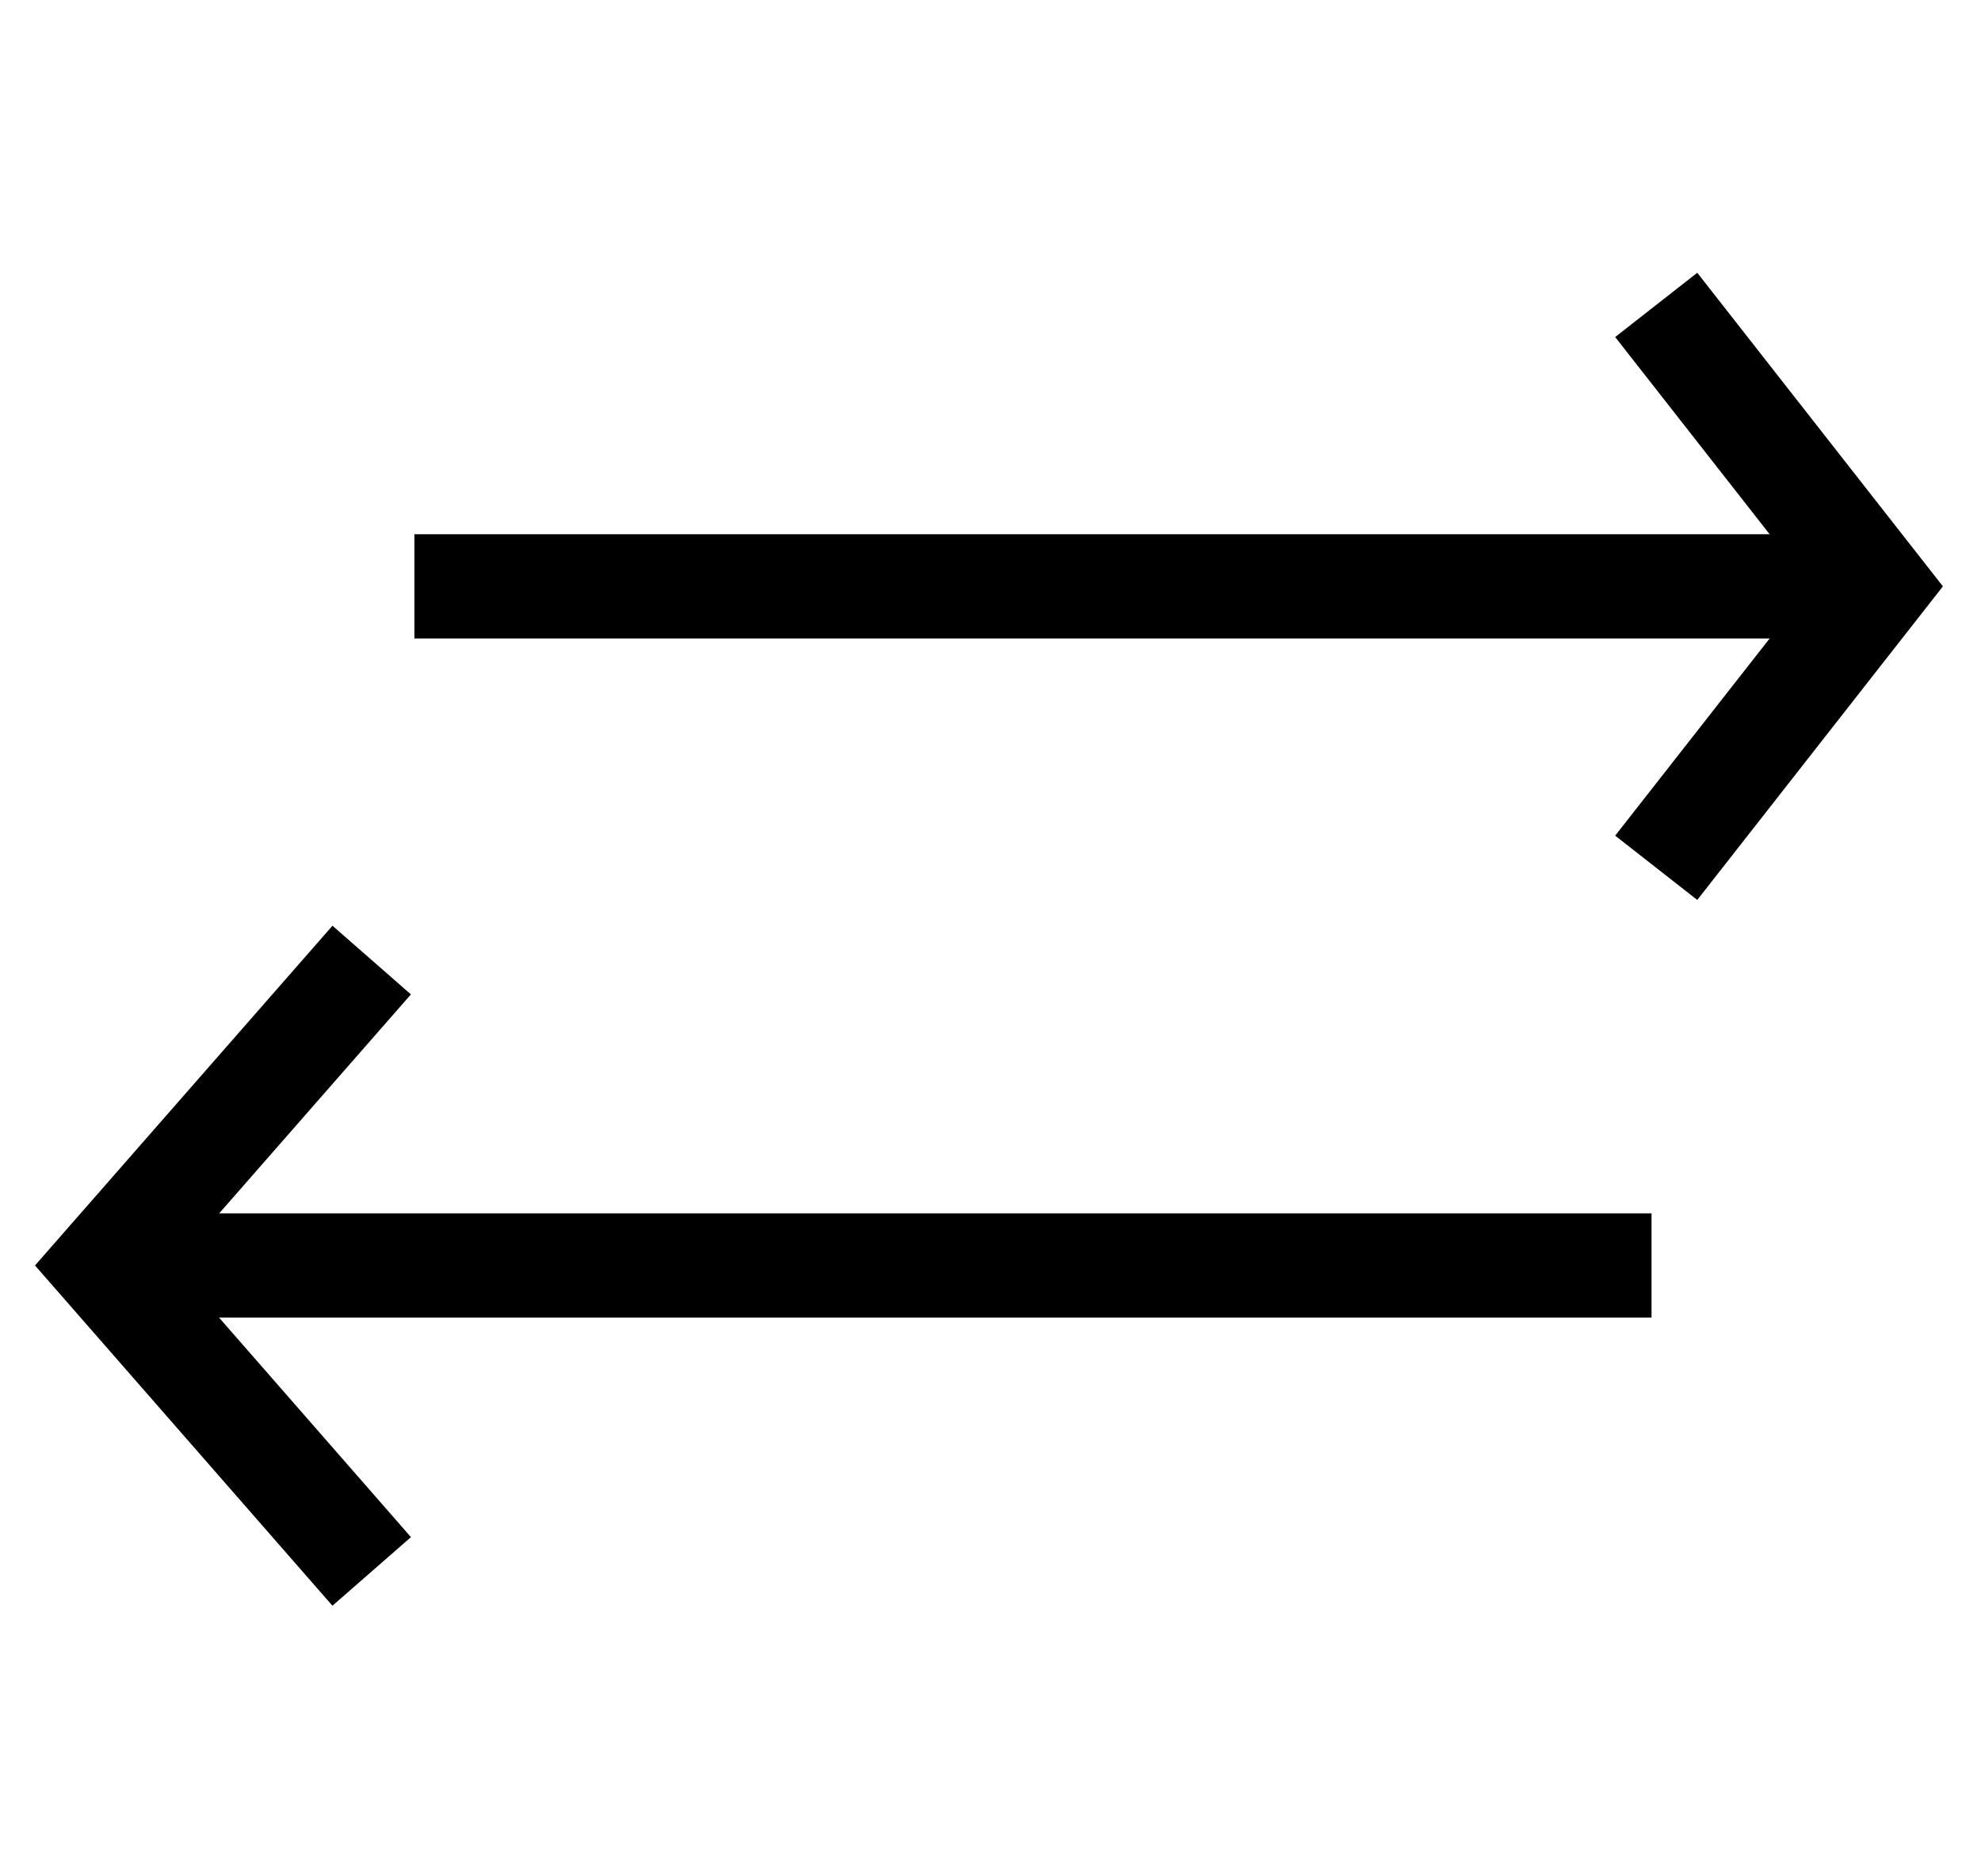 <svg width="38" height="36" viewBox="0 0 38 36" fill="none" xmlns="http://www.w3.org/2000/svg">
<path d="M31.77 5.85L35.999 11.25L31.77 16.65" stroke="black" stroke-width="2"/>
<path d="M36 11.25H7.95" stroke="black" stroke-width="2"/>
<path d="M7.13 18.42L2 24.28L7.13 30.15" stroke="black" stroke-width="2"/>
<path d="M2 24.28H31.68" stroke="black" stroke-width="2"/>
</svg>
